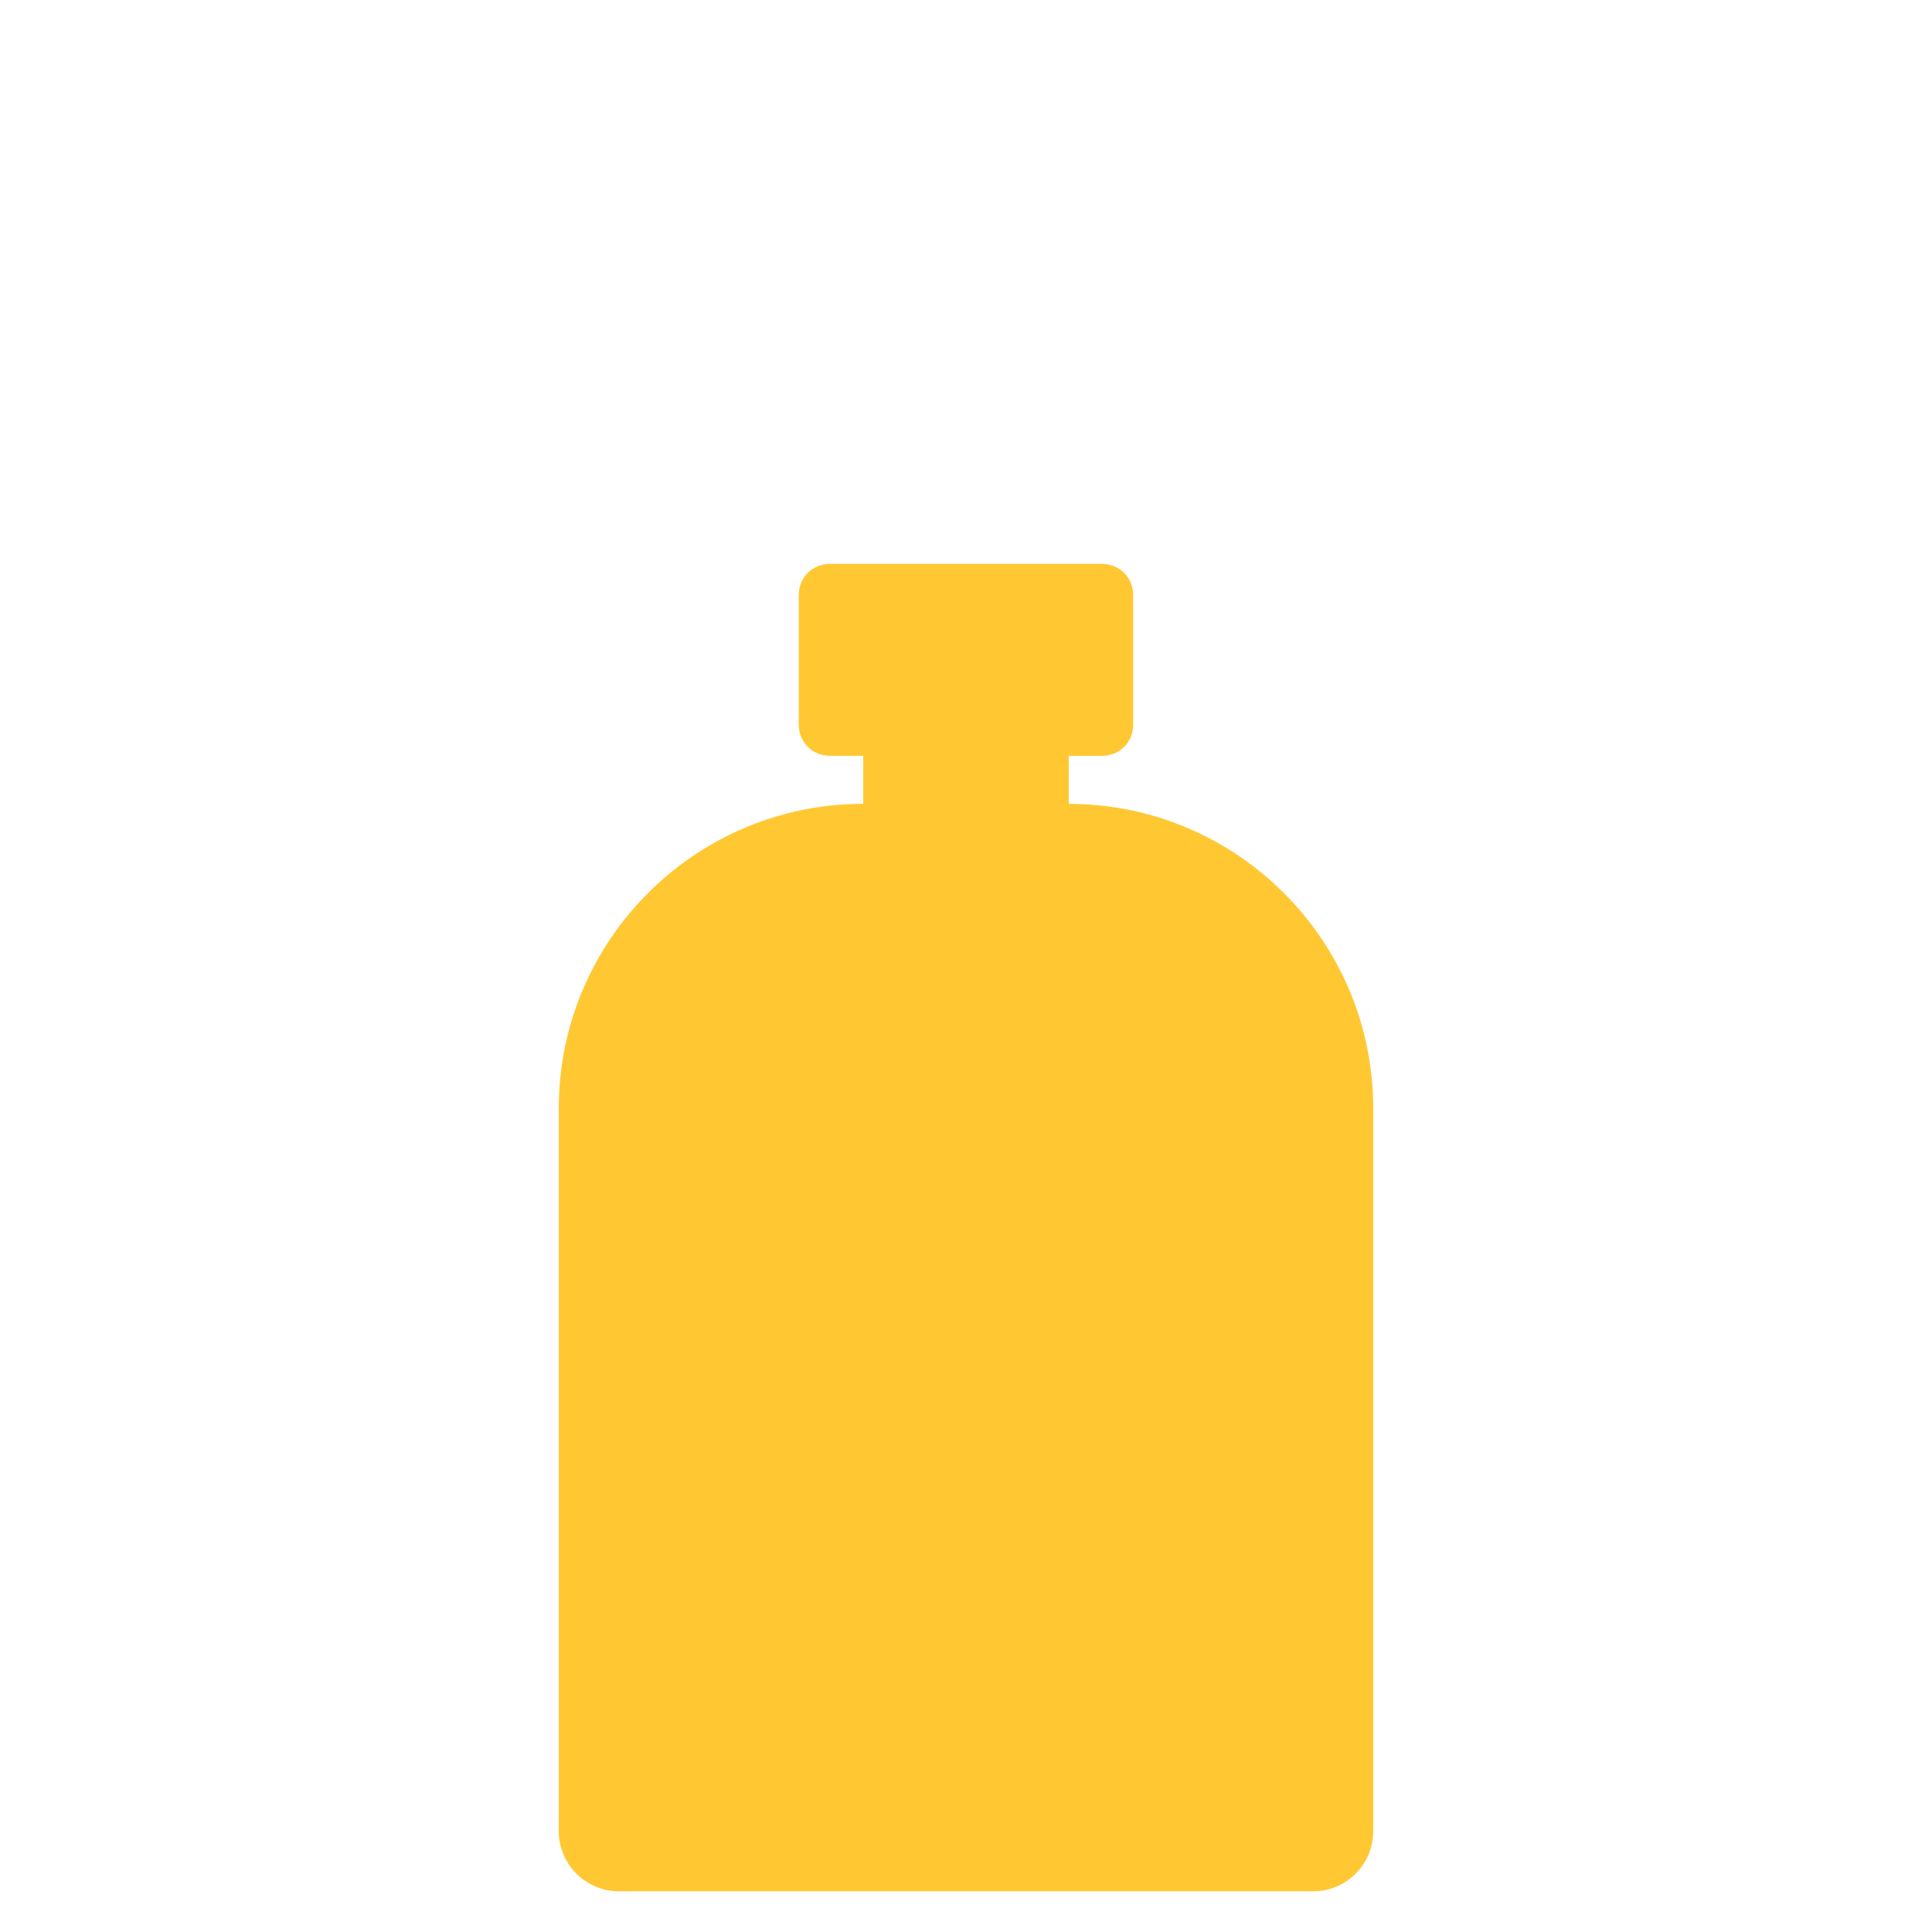 <?xml version="1.0" encoding="UTF-8"?>
<svg id="Layer_1" data-name="Layer 1" xmlns="http://www.w3.org/2000/svg" viewBox="0 0 500 500">
  <defs>
    <style>
      .cls-1 {
        fill: #ffc833;
      }
    </style>
  </defs>
  <path id="bottle10" class="cls-1" d="M339.86,489.47c8.54,0,15.53-6.99,15.53-15.53v-187.1c-.01-43.48-35.33-78.8-78.81-78.8v-12.42h8.54c4.65,0,8.15-3.49,8.15-8.15v-33.39c0-4.65-3.49-8.15-8.15-8.15h-70.25c-4.65,0-8.15,3.49-8.15,8.15v33.38c0,4.65,3.49,8.15,8.15,8.15h8.54v12.42c-43.48,0-78.8,35.32-78.8,78.8v187.1c0,8.54,6.99,15.53,15.53,15.53h179.72Z"/>
</svg>